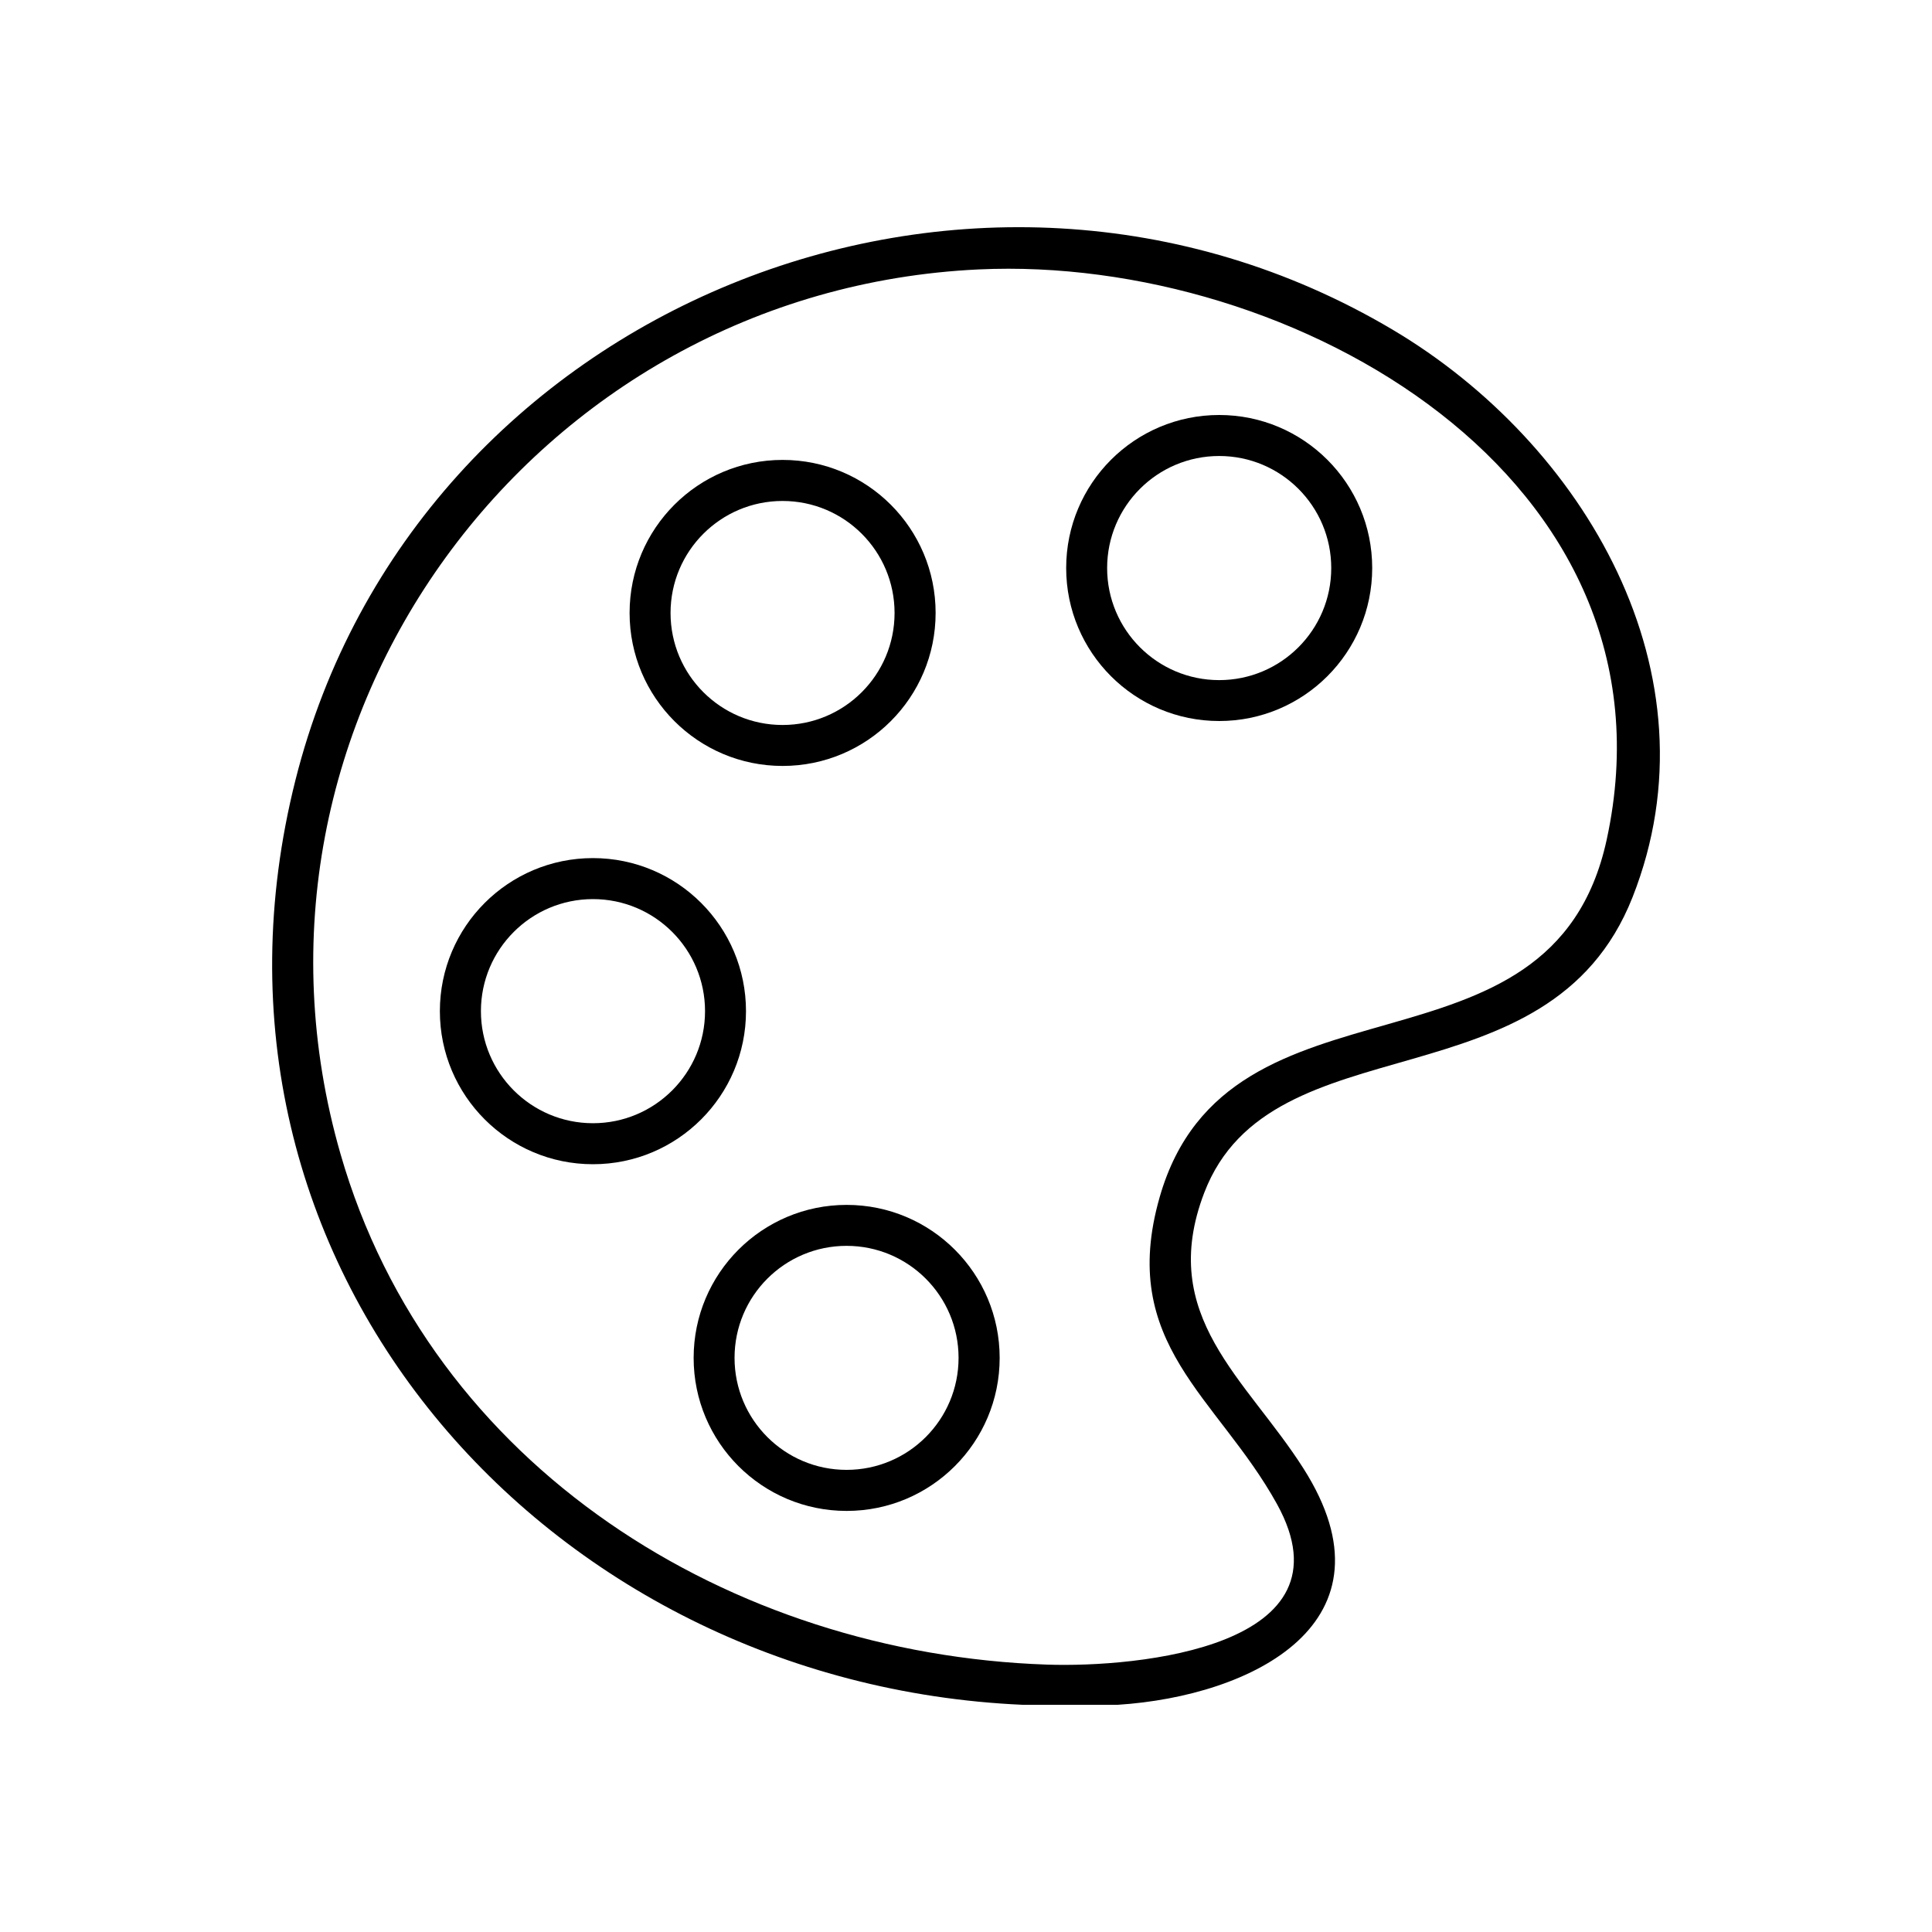 <?xml version="1.0" encoding="UTF-8"?>
<svg id="Capa_1" xmlns="http://www.w3.org/2000/svg" version="1.1" viewBox="0 0 400 400">
  <!-- Generator: Adobe Illustrator 29.4.0, SVG Export Plug-In . SVG Version: 2.1.0 Build 152)  -->
  <path d="M231.42,352.96h-19.7c-98.81-4.39-175.75-91.29-150.55-191.45C85.81,63.54,201.34,16.66,288.33,68.26c39.55,23.46,67.93,71.22,49.67,117.5-17.36,44-74.81,24.95-88.68,61.2-9.79,25.59,8.71,38.44,20.56,57.09,20.26,31.89-10.69,47.13-38.46,48.91ZM202.64,55.78c-92.26,4.31-157.93,93.58-132.14,183.14,18.69,64.9,80.68,103.47,146.27,105.72,18.8.64,63.98-3.66,47.6-33.27-12.28-22.18-32.98-33.07-24.28-63.49,14.19-49.66,81.09-21.23,92.56-74.04,16.26-74.93-64.94-121.1-130-118.06Z"/>
  <path d="M154.45,209.35c0,17.5-14.19,31.69-31.69,31.69s-31.69-14.19-31.69-31.69,14.19-31.69,31.69-31.69,31.69,14.19,31.69,31.69ZM145.97,209.35c0-12.81-10.39-23.2-23.2-23.2s-23.2,10.39-23.2,23.2,10.39,23.2,23.2,23.2,23.2-10.39,23.2-23.2Z"/>
  <path d="M206.97,281.14c0,17.5-14.18,31.68-31.68,31.68s-31.68-14.18-31.68-31.68,14.18-31.68,31.68-31.68,31.68,14.18,31.68,31.68ZM198.46,281.13c0-12.81-10.38-23.19-23.19-23.19s-23.19,10.38-23.19,23.19,10.38,23.19,23.19,23.19,23.19-10.38,23.19-23.19Z"/>
  <path d="M193.71,126.9c0,17.5-14.18,31.68-31.68,31.68s-31.68-14.18-31.68-31.68,14.18-31.68,31.68-31.68,31.68,14.18,31.68,31.68ZM185.21,126.91c0-12.81-10.38-23.19-23.19-23.19s-23.19,10.38-23.19,23.19,10.38,23.19,23.19,23.19,23.19-10.38,23.19-23.19Z"/>
  <path d="M284.1,117.6c0,17.49-14.18,31.68-31.68,31.68s-31.68-14.18-31.68-31.68,14.18-31.68,31.68-31.68,31.68,14.18,31.68,31.68ZM275.62,117.61c0-12.81-10.39-23.2-23.2-23.2s-23.2,10.39-23.2,23.2,10.39,23.2,23.2,23.2,23.2-10.39,23.2-23.2Z"/>
</svg>